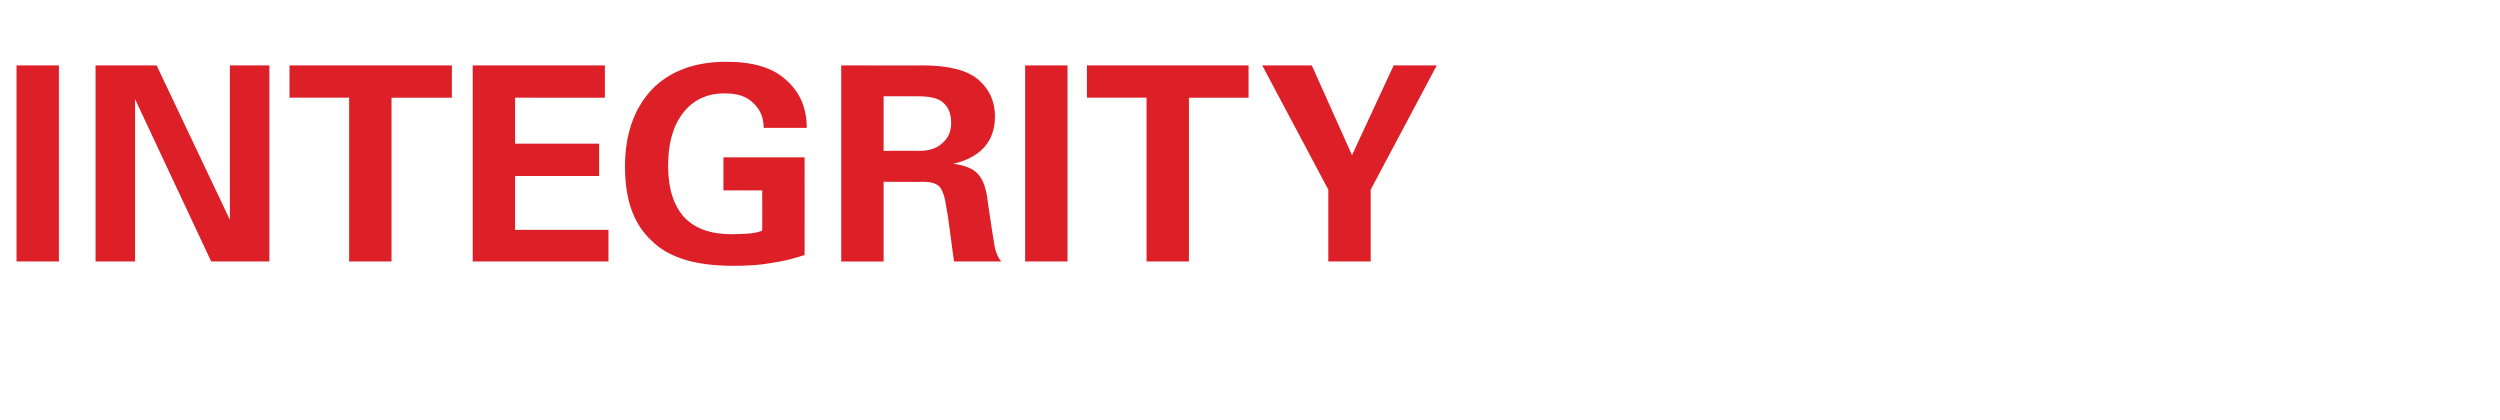 <?xml version="1.0" standalone="no"?><!DOCTYPE svg PUBLIC "-//W3C//DTD SVG 1.1//EN" "http://www.w3.org/Graphics/SVG/1.1/DTD/svg11.dtd"><svg xmlns="http://www.w3.org/2000/svg" version="1.1" width="348px" height="58.4px" viewBox="0 -9 348 58.4" style="top:-9px"><desc>INTEGRITY</desc><defs/><g id="Polygon145700"><path d="m2.3.1h5.9v27.3H2.3V.1zm11 0h8.5L32 21.6V.1h5.5v27.3h-8.1L18.8 4.8v22.6h-5.5V.1zm27 0h22.6v4.5h-8.4v22.8h-5.9V4.6h-8.3V.1zm25.5 27.3V.1h18.4v4.5H71.7v6.4h11.7v4.5H71.7v7.5h13v4.4H65.8zm34.9-9.9v-4.6H112s.02 13.58 0 13.6c-1.5.5-3.1.9-4.6 1.1c-1.6.3-3.3.4-5.4.4c-5.1 0-8.9-1.1-11.3-3.5c-2.5-2.3-3.7-5.7-3.7-10.3c0-4.4 1.2-8 3.7-10.7c2.5-2.6 6-3.9 10.4-3.9c3.7 0 6.5.8 8.4 2.6c1.9 1.7 2.8 3.9 2.8 6.6h-6c0-1.5-.5-2.6-1.5-3.5c-.9-.9-2.2-1.3-3.9-1.3c-2.5 0-4.4.9-5.8 2.7c-1.4 1.8-2.1 4.2-2.1 7.4c0 3.2.8 5.5 2.2 7.1c1.5 1.6 3.7 2.4 6.6 2.4c2 0 3.4-.1 4.3-.5c.02.02 0-5.6 0-5.6h-5.4zm16.4 9.9V.1s11.35.03 11.3 0c3.7 0 6.3.7 7.8 2c1.5 1.3 2.3 3 2.3 5.1c0 3.5-2 5.7-5.8 6.6c1.6.2 2.8.7 3.4 1.4c.7.7 1.2 2 1.4 3.9c.4 2.8.7 4.7.9 5.9c.2 1.2.6 2 1 2.4h-6.6c-.1-.8-.3-2.1-.5-3.7c-.2-1.6-.4-3-.6-4c-.2-1.5-.6-2.4-1-2.8c-.5-.4-1.2-.6-2.2-.6c.01.05-5.5 0-5.5 0v11.1h-5.9zM123 12s4.99-.03 5 0c1.4 0 2.5-.4 3.2-1.1c.8-.7 1.2-1.6 1.2-2.8c0-1.3-.4-2.2-1.1-2.8c-.6-.6-1.8-.9-3.5-.9c-.02.03-.4 0-.4 0H123v7.6zM142.7.1h5.9v27.3h-5.9V.1zm8.6 0h22.5v4.5h-8.3v22.8h-5.9V4.6h-8.3V.1zm24.4 0h6.9l5.6 12.5L194 .1h6l-9.2 17.3v10h-5.9v-10L175.7.1z" stroke="none" fill="#dd1f27"/></g></svg>